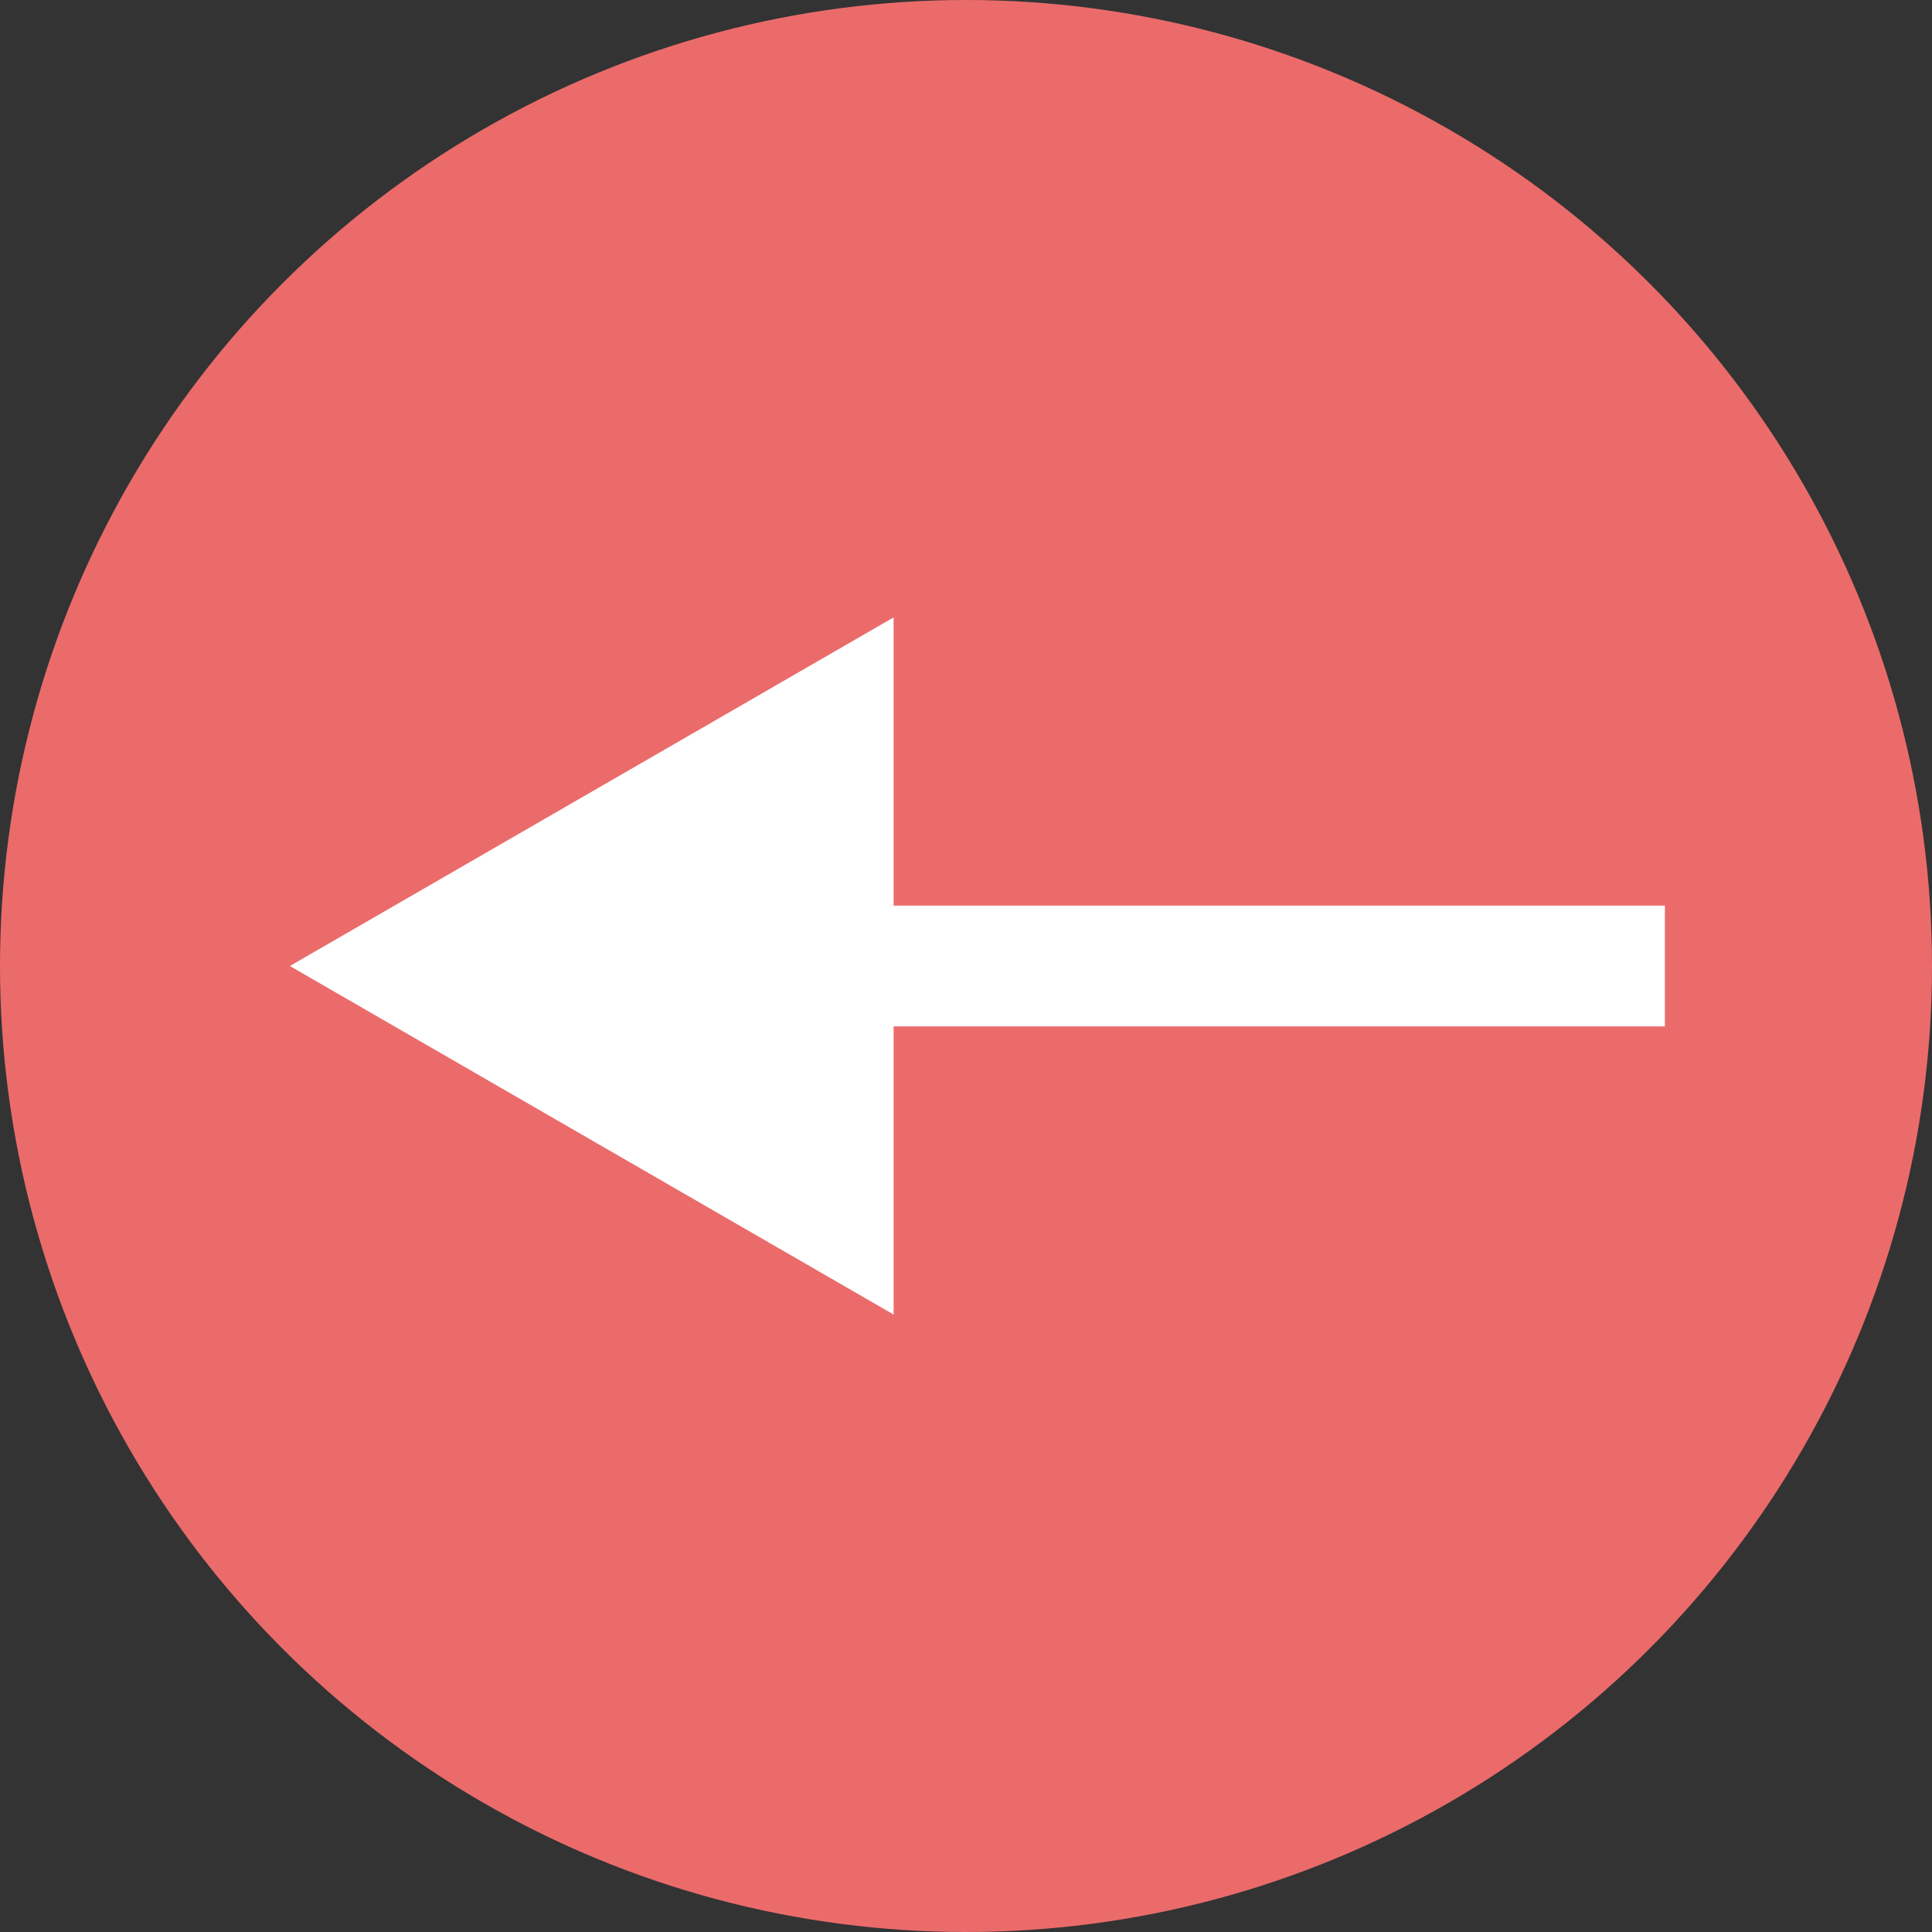 <svg width="32" height="32" viewBox="0 0 32 32" fill="none" xmlns="http://www.w3.org/2000/svg">
<rect x="0" y="0" width="32" height="32" fill="#333333" stroke="none"/>
<circle cx="16" cy="16" r="16" fill="#EB6B6B"/>
<path d="M4.801 16L14.801 21.773L14.801 10.226L4.801 16ZM27.576 15L13.801 15L13.801 17L27.576 17L27.576 15Z" fill="white"/>
</svg>
